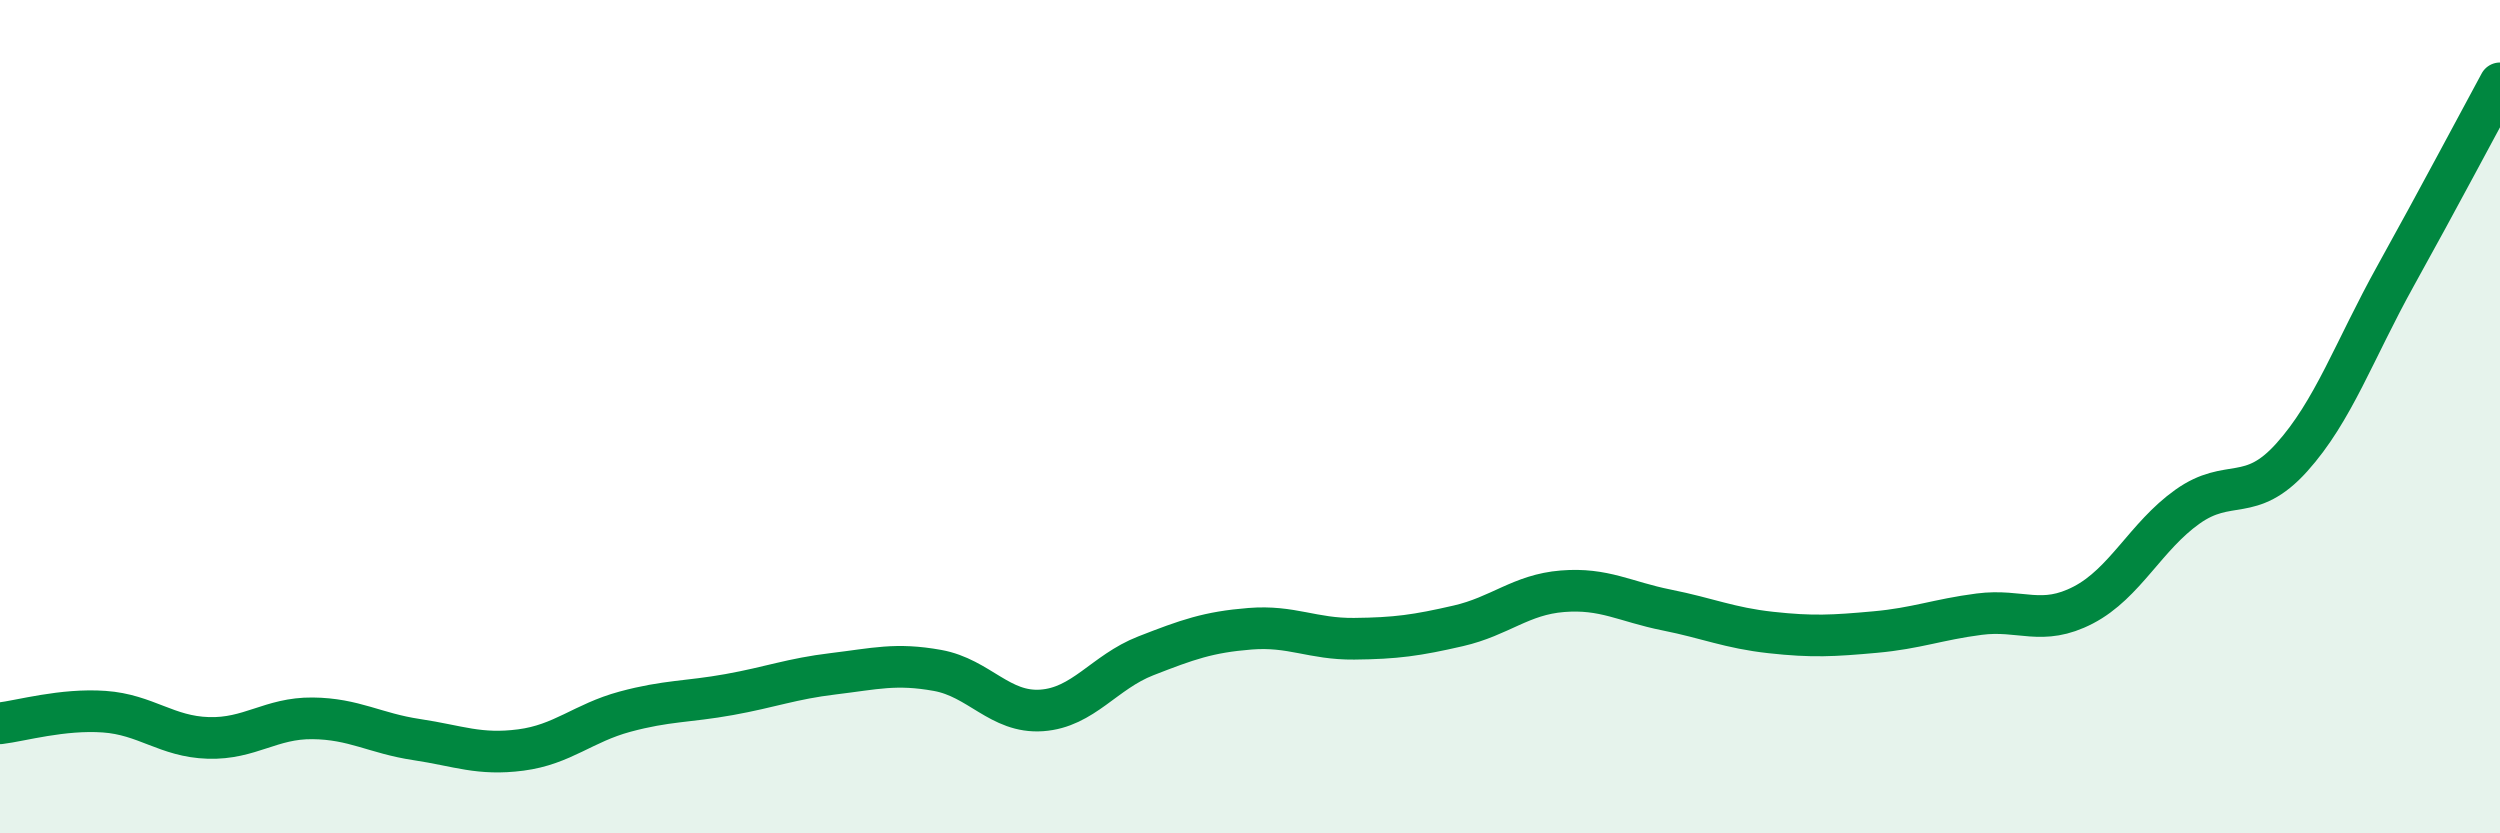 
    <svg width="60" height="20" viewBox="0 0 60 20" xmlns="http://www.w3.org/2000/svg">
      <path
        d="M 0,17.36 C 0.5,17.3 1.5,17.01 2.5,17.08 C 3.5,17.15 4,17.68 5,17.71 C 6,17.74 6.5,17.23 7.5,17.24 C 8.5,17.25 9,17.6 10,17.75 C 11,17.9 11.5,18.13 12.5,18 C 13.5,17.87 14,17.35 15,17.08 C 16,16.81 16.5,16.85 17.5,16.67 C 18.5,16.49 19,16.29 20,16.17 C 21,16.05 21.5,15.91 22.5,16.09 C 23.5,16.27 24,17.12 25,17.05 C 26,16.98 26.5,16.13 27.5,15.74 C 28.5,15.35 29,15.17 30,15.09 C 31,15.01 31.5,15.34 32.5,15.33 C 33.5,15.32 34,15.25 35,15.02 C 36,14.79 36.5,14.27 37.5,14.19 C 38.5,14.11 39,14.44 40,14.64 C 41,14.84 41.5,15.07 42.5,15.18 C 43.5,15.29 44,15.26 45,15.17 C 46,15.08 46.5,14.87 47.5,14.74 C 48.5,14.61 49,15.04 50,14.52 C 51,14 51.5,12.87 52.5,12.16 C 53.5,11.45 54,12.09 55,10.98 C 56,9.87 56.5,8.41 57.5,6.61 C 58.5,4.81 59.5,2.92 60,2L60 20L0 20Z"
        fill="#008740"
        opacity="0.1"
        stroke-linecap="round"
        stroke-linejoin="round"
      />
      <path
        d="M 0,17.36 C 0.5,17.3 1.5,17.01 2.5,17.08 C 3.5,17.15 4,17.68 5,17.71 C 6,17.74 6.5,17.23 7.5,17.24 C 8.5,17.25 9,17.6 10,17.75 C 11,17.9 11.5,18.13 12.5,18 C 13.5,17.87 14,17.35 15,17.08 C 16,16.81 16.5,16.85 17.5,16.67 C 18.5,16.49 19,16.29 20,16.17 C 21,16.05 21.5,15.91 22.5,16.09 C 23.5,16.27 24,17.12 25,17.05 C 26,16.98 26.5,16.13 27.5,15.74 C 28.5,15.35 29,15.17 30,15.09 C 31,15.01 31.5,15.34 32.5,15.33 C 33.5,15.32 34,15.25 35,15.02 C 36,14.79 36.5,14.27 37.5,14.19 C 38.5,14.11 39,14.44 40,14.64 C 41,14.84 41.5,15.07 42.5,15.18 C 43.5,15.29 44,15.26 45,15.17 C 46,15.08 46.5,14.87 47.5,14.74 C 48.5,14.61 49,15.04 50,14.52 C 51,14 51.5,12.87 52.5,12.16 C 53.5,11.45 54,12.09 55,10.98 C 56,9.87 56.5,8.41 57.5,6.61 C 58.5,4.81 59.5,2.92 60,2"
        stroke="#008740"
        stroke-width="1"
        fill="none"
        stroke-linecap="round"
        stroke-linejoin="round"
      />
    </svg>
  
